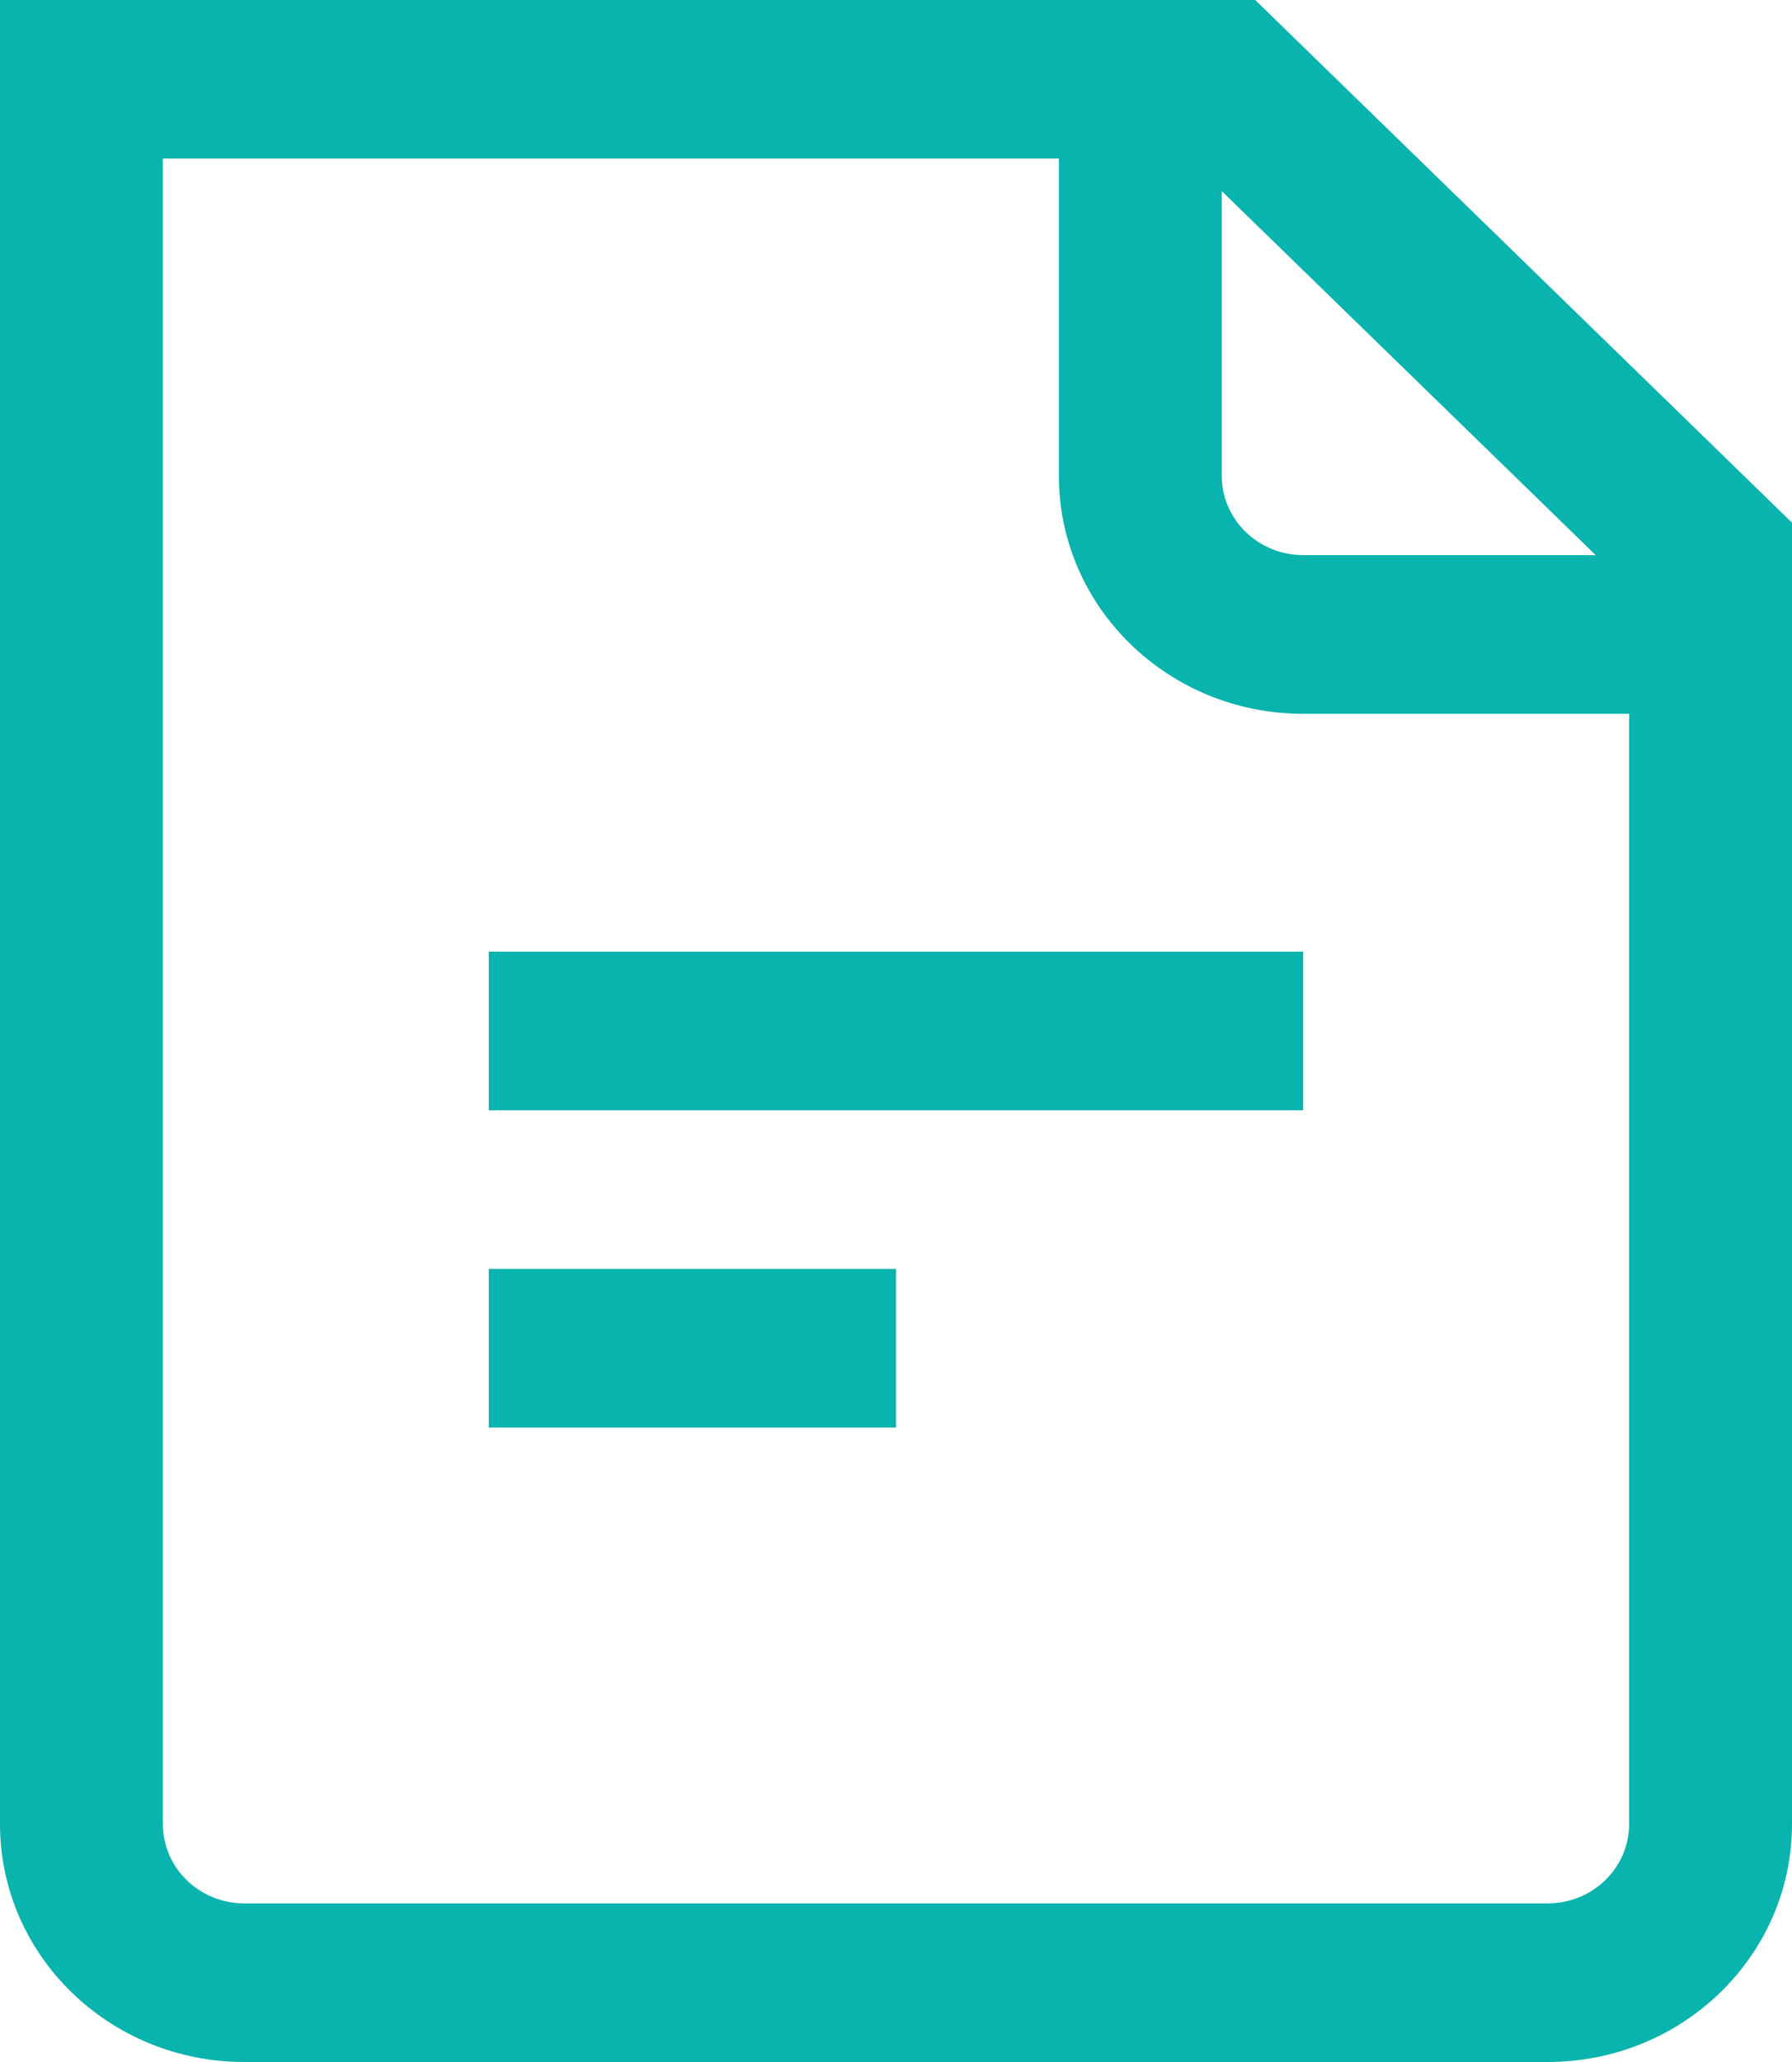 <?xml version="1.0" encoding="UTF-8"?> <svg xmlns="http://www.w3.org/2000/svg" xmlns:xlink="http://www.w3.org/1999/xlink" width="20px" height="23px" viewBox="0 0 20 23" version="1.1"><title>Style</title><desc>Created with Sketch.</desc><g id="Page-1" stroke="none" stroke-width="1" fill="none" fill-rule="evenodd"><g id="Desktop--🖥--Copy-2" transform="translate(-573, -1522)" fill="#09B3AE"><g id="ALLGEMEINER-AUFBAU" transform="translate(0, 881)"><g id="Group" transform="translate(573, 641)"><path d="M14.009,-4.86721774e-13 L20,5.83 L20,20.346 C20,21.812 18.779,23 17.273,23 L17.273,23 L2.727,23 C1.221,23 0,21.812 0,20.346 L0,20.346 L0,-4.86721774e-13 L14.009,-4.86721774e-13 Z M11.818,1.769 L1.818,1.769 L1.818,20.346 C1.818,20.835 2.225,21.231 2.727,21.231 L2.727,21.231 L17.273,21.231 C17.775,21.231 18.182,20.835 18.182,20.346 L18.182,20.346 L18.182,7.962 L14.545,7.962 C13.039,7.962 11.818,6.773 11.818,5.308 L11.818,5.308 L11.818,1.769 Z M10,14.154 L10,15.923 L5.455,15.923 L5.455,14.154 L10,14.154 Z M14.545,10.615 L14.545,12.385 L5.455,12.385 L5.455,10.615 L14.545,10.615 Z M13.636,2.132 L13.636,5.308 C13.636,5.796 14.043,6.192 14.545,6.192 L14.545,6.192 L17.809,6.192 L13.636,2.132 Z" id="Style"></path></g></g></g></g></svg> 
